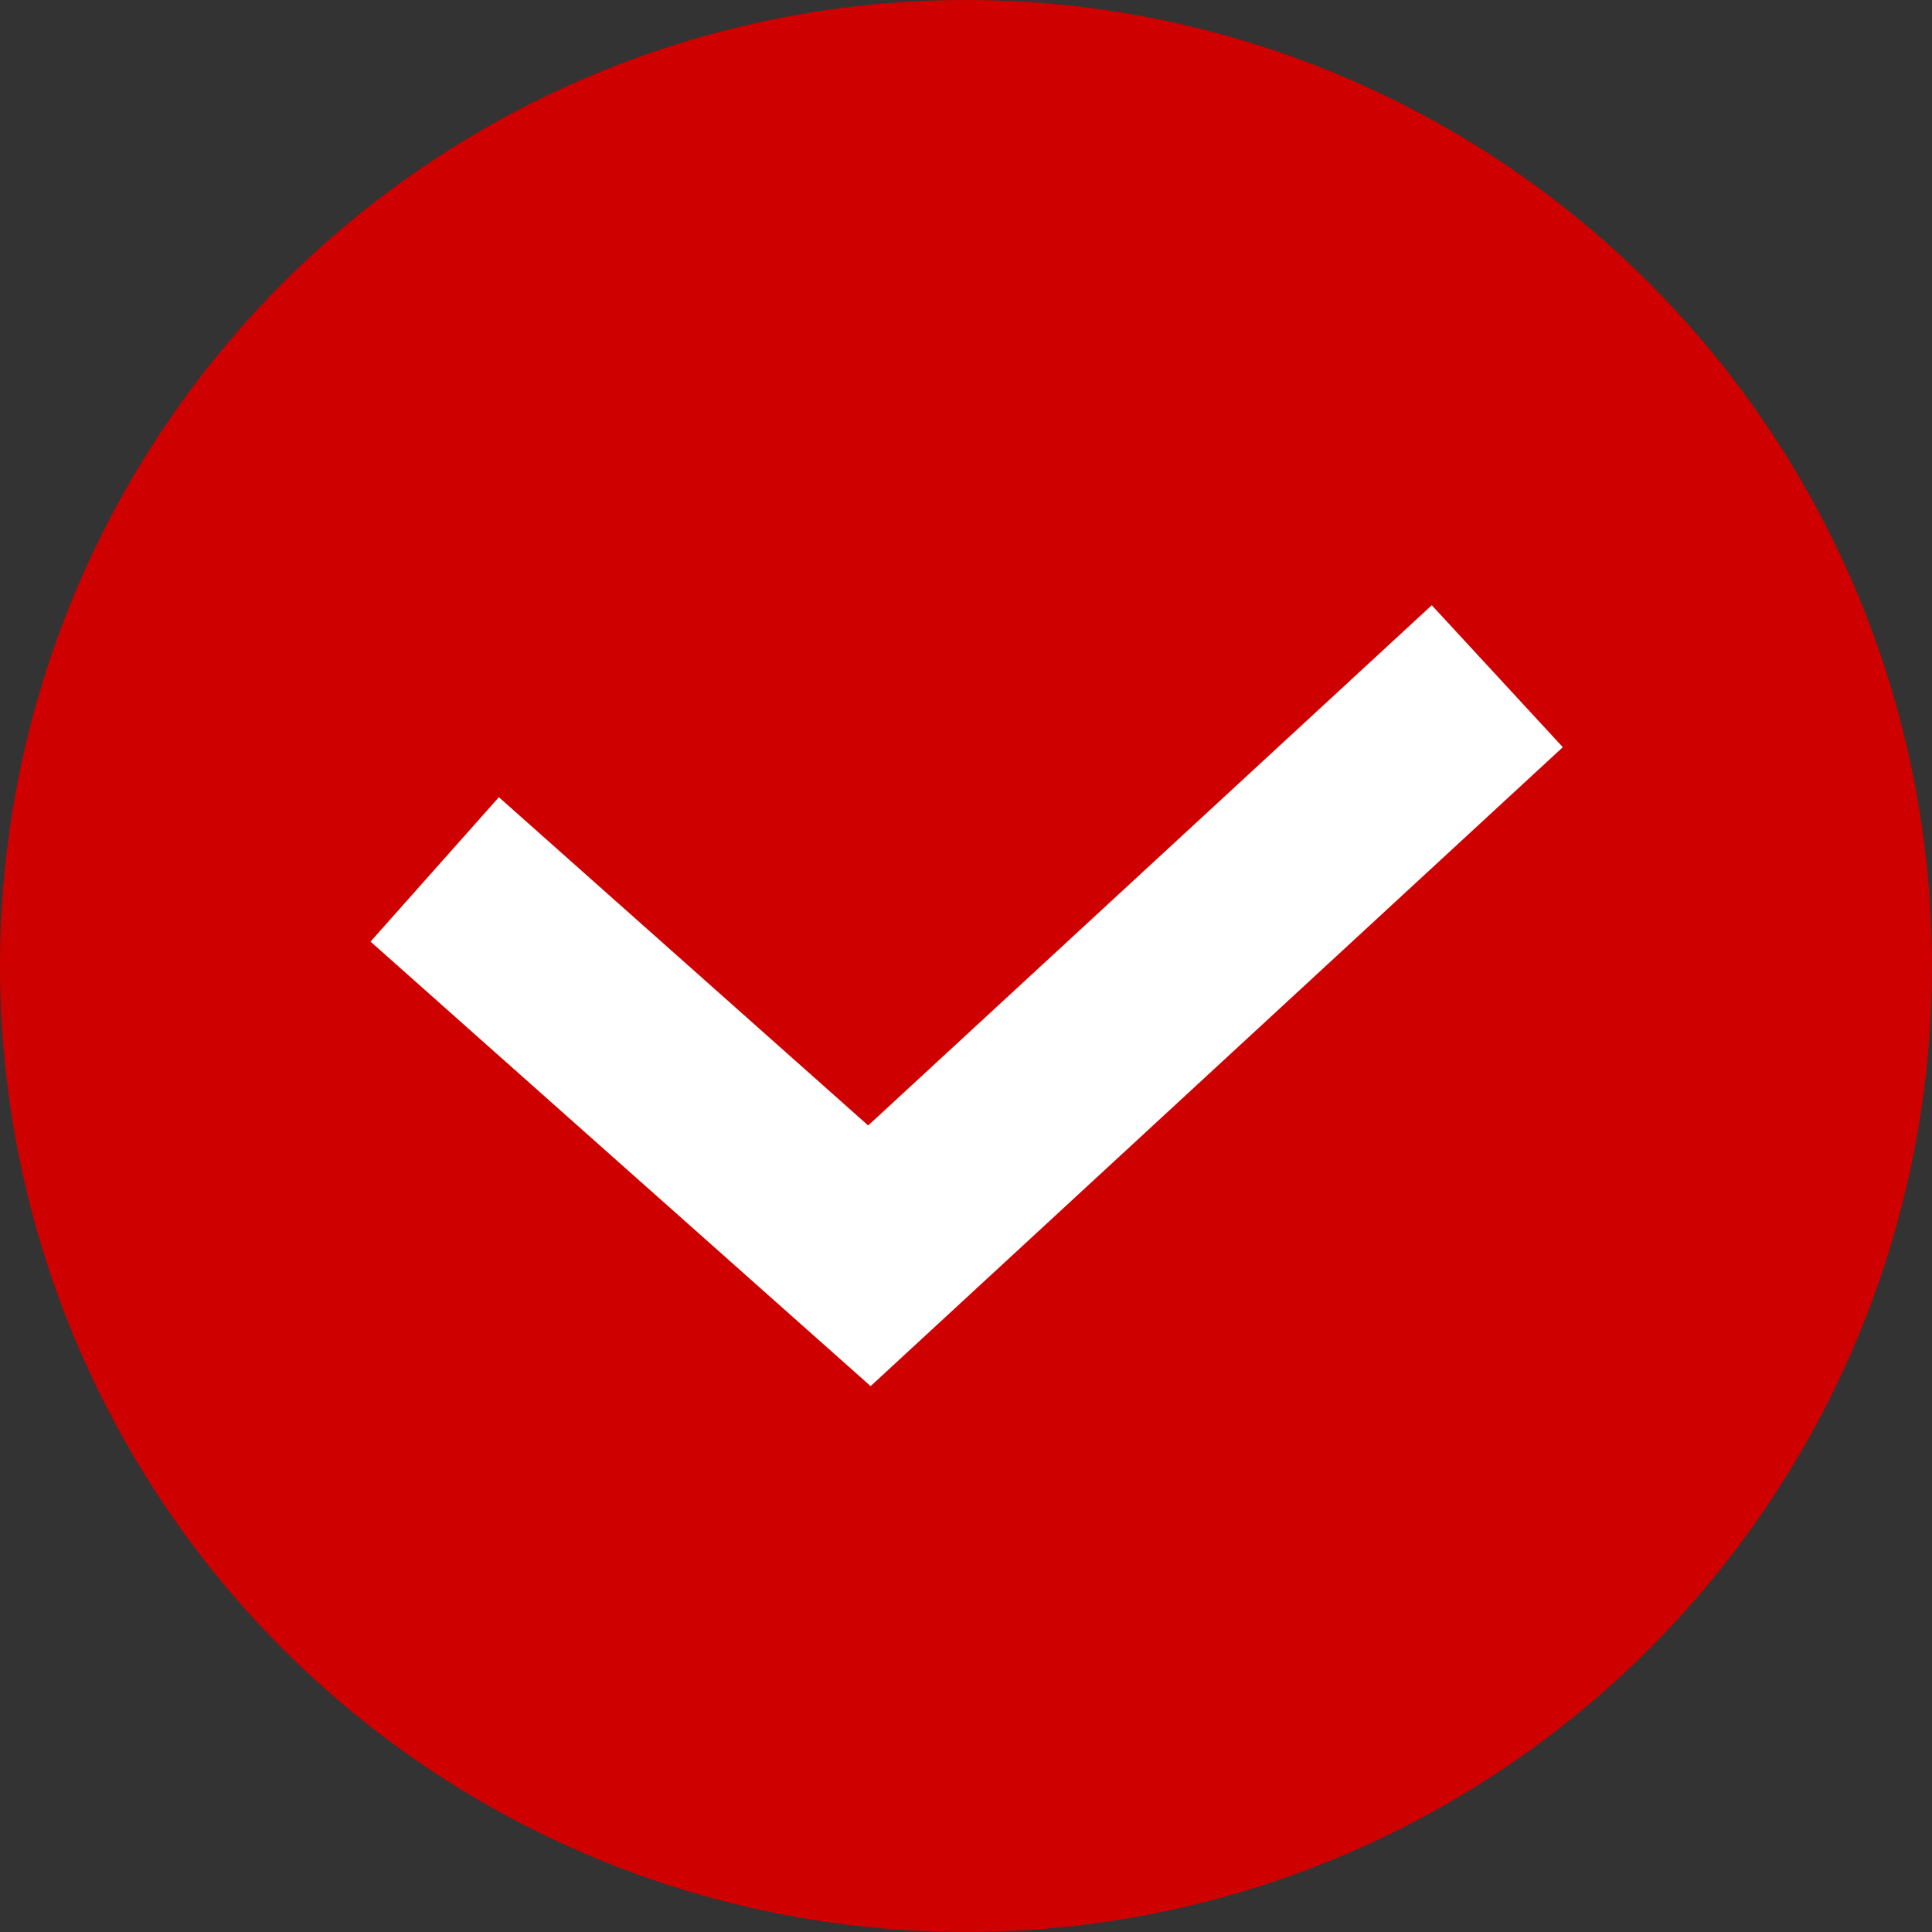 <?xml version="1.0" encoding="UTF-8"?> <svg xmlns="http://www.w3.org/2000/svg" viewBox="0 0 20.00 20.00" data-guides="{&quot;vertical&quot;:[],&quot;horizontal&quot;:[]}"><rect x="0" y="0" width="20.00" height="20.00" fill="#333333" stroke="none"/><ellipse fill="#cf0000" cx="10" cy="10" r="10" id="tSvg11388275b2b" title="Ellipse 1" fill-opacity="1" stroke="none" stroke-opacity="1" rx="10" ry="10" style="transform: rotate(0deg);"></ellipse><path fill="none" stroke="white" fill-opacity="1" stroke-width="2" stroke-opacity="1" id="tSvg9ae5d52032" title="Path 1" d="M4.5 9C6 10.333 7.5 11.667 9 13C11.167 11 13.333 9 15.5 7"></path><defs></defs></svg> 